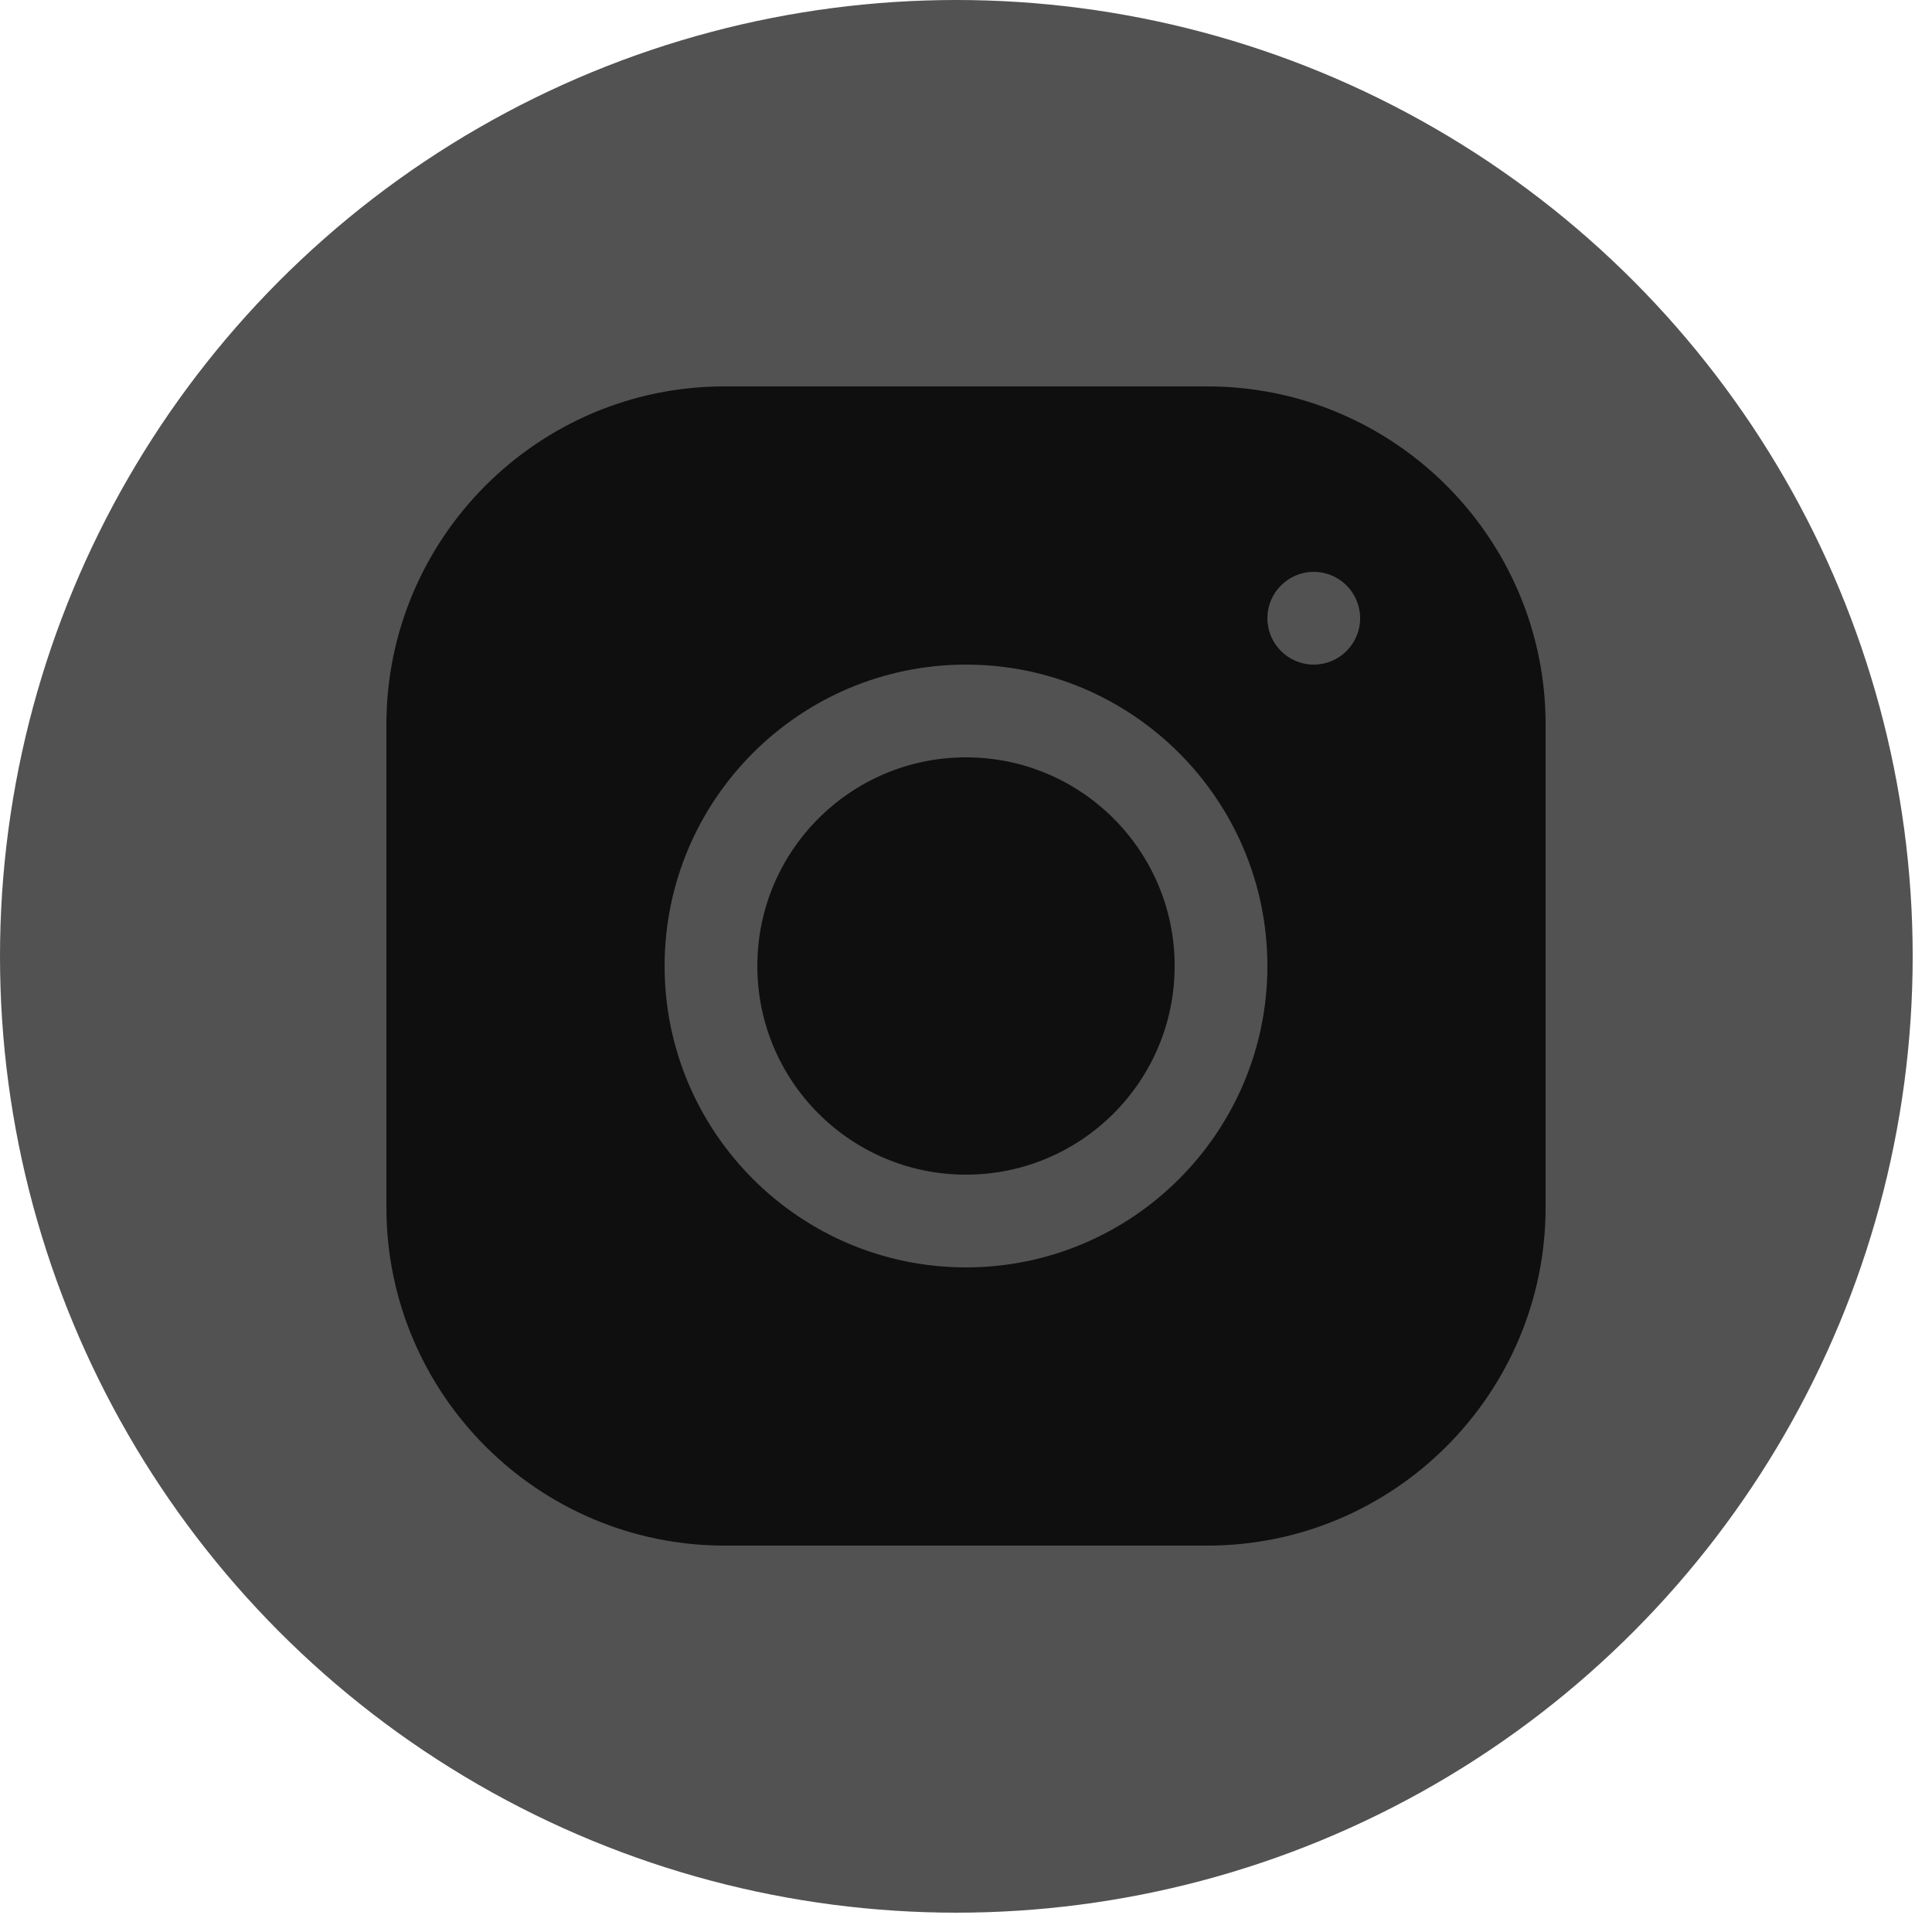 <?xml version="1.0" encoding="UTF-8"?> <svg xmlns="http://www.w3.org/2000/svg" width="25" height="25" viewBox="0 0 25 25" fill="none"><circle cx="12.375" cy="12.375" r="12.375" fill="#525252"></circle><path d="M9.374 5C6.962 5 5 6.963 5 9.376V15.625C5 18.037 6.963 20 9.376 20H15.625C18.037 20 20 18.037 20 15.624V9.374C20 6.962 18.037 5 15.624 5H9.374ZM17 7.4C17.331 7.4 17.6 7.669 17.6 8C17.6 8.331 17.331 8.6 17 8.6C16.669 8.6 16.4 8.331 16.4 8C16.4 7.669 16.669 7.4 17 7.4ZM12.5 8.6C14.651 8.6 16.4 10.349 16.4 12.5C16.4 14.651 14.651 16.4 12.5 16.4C10.349 16.4 8.6 14.651 8.6 12.5C8.6 10.349 10.349 8.6 12.5 8.6ZM12.5 9.8C11.009 9.8 9.8 11.009 9.8 12.5C9.8 13.991 11.009 15.2 12.5 15.2C13.991 15.2 15.2 13.991 15.2 12.5C15.2 11.009 13.991 9.8 12.5 9.8Z" fill="#0F0F0F"></path></svg> 